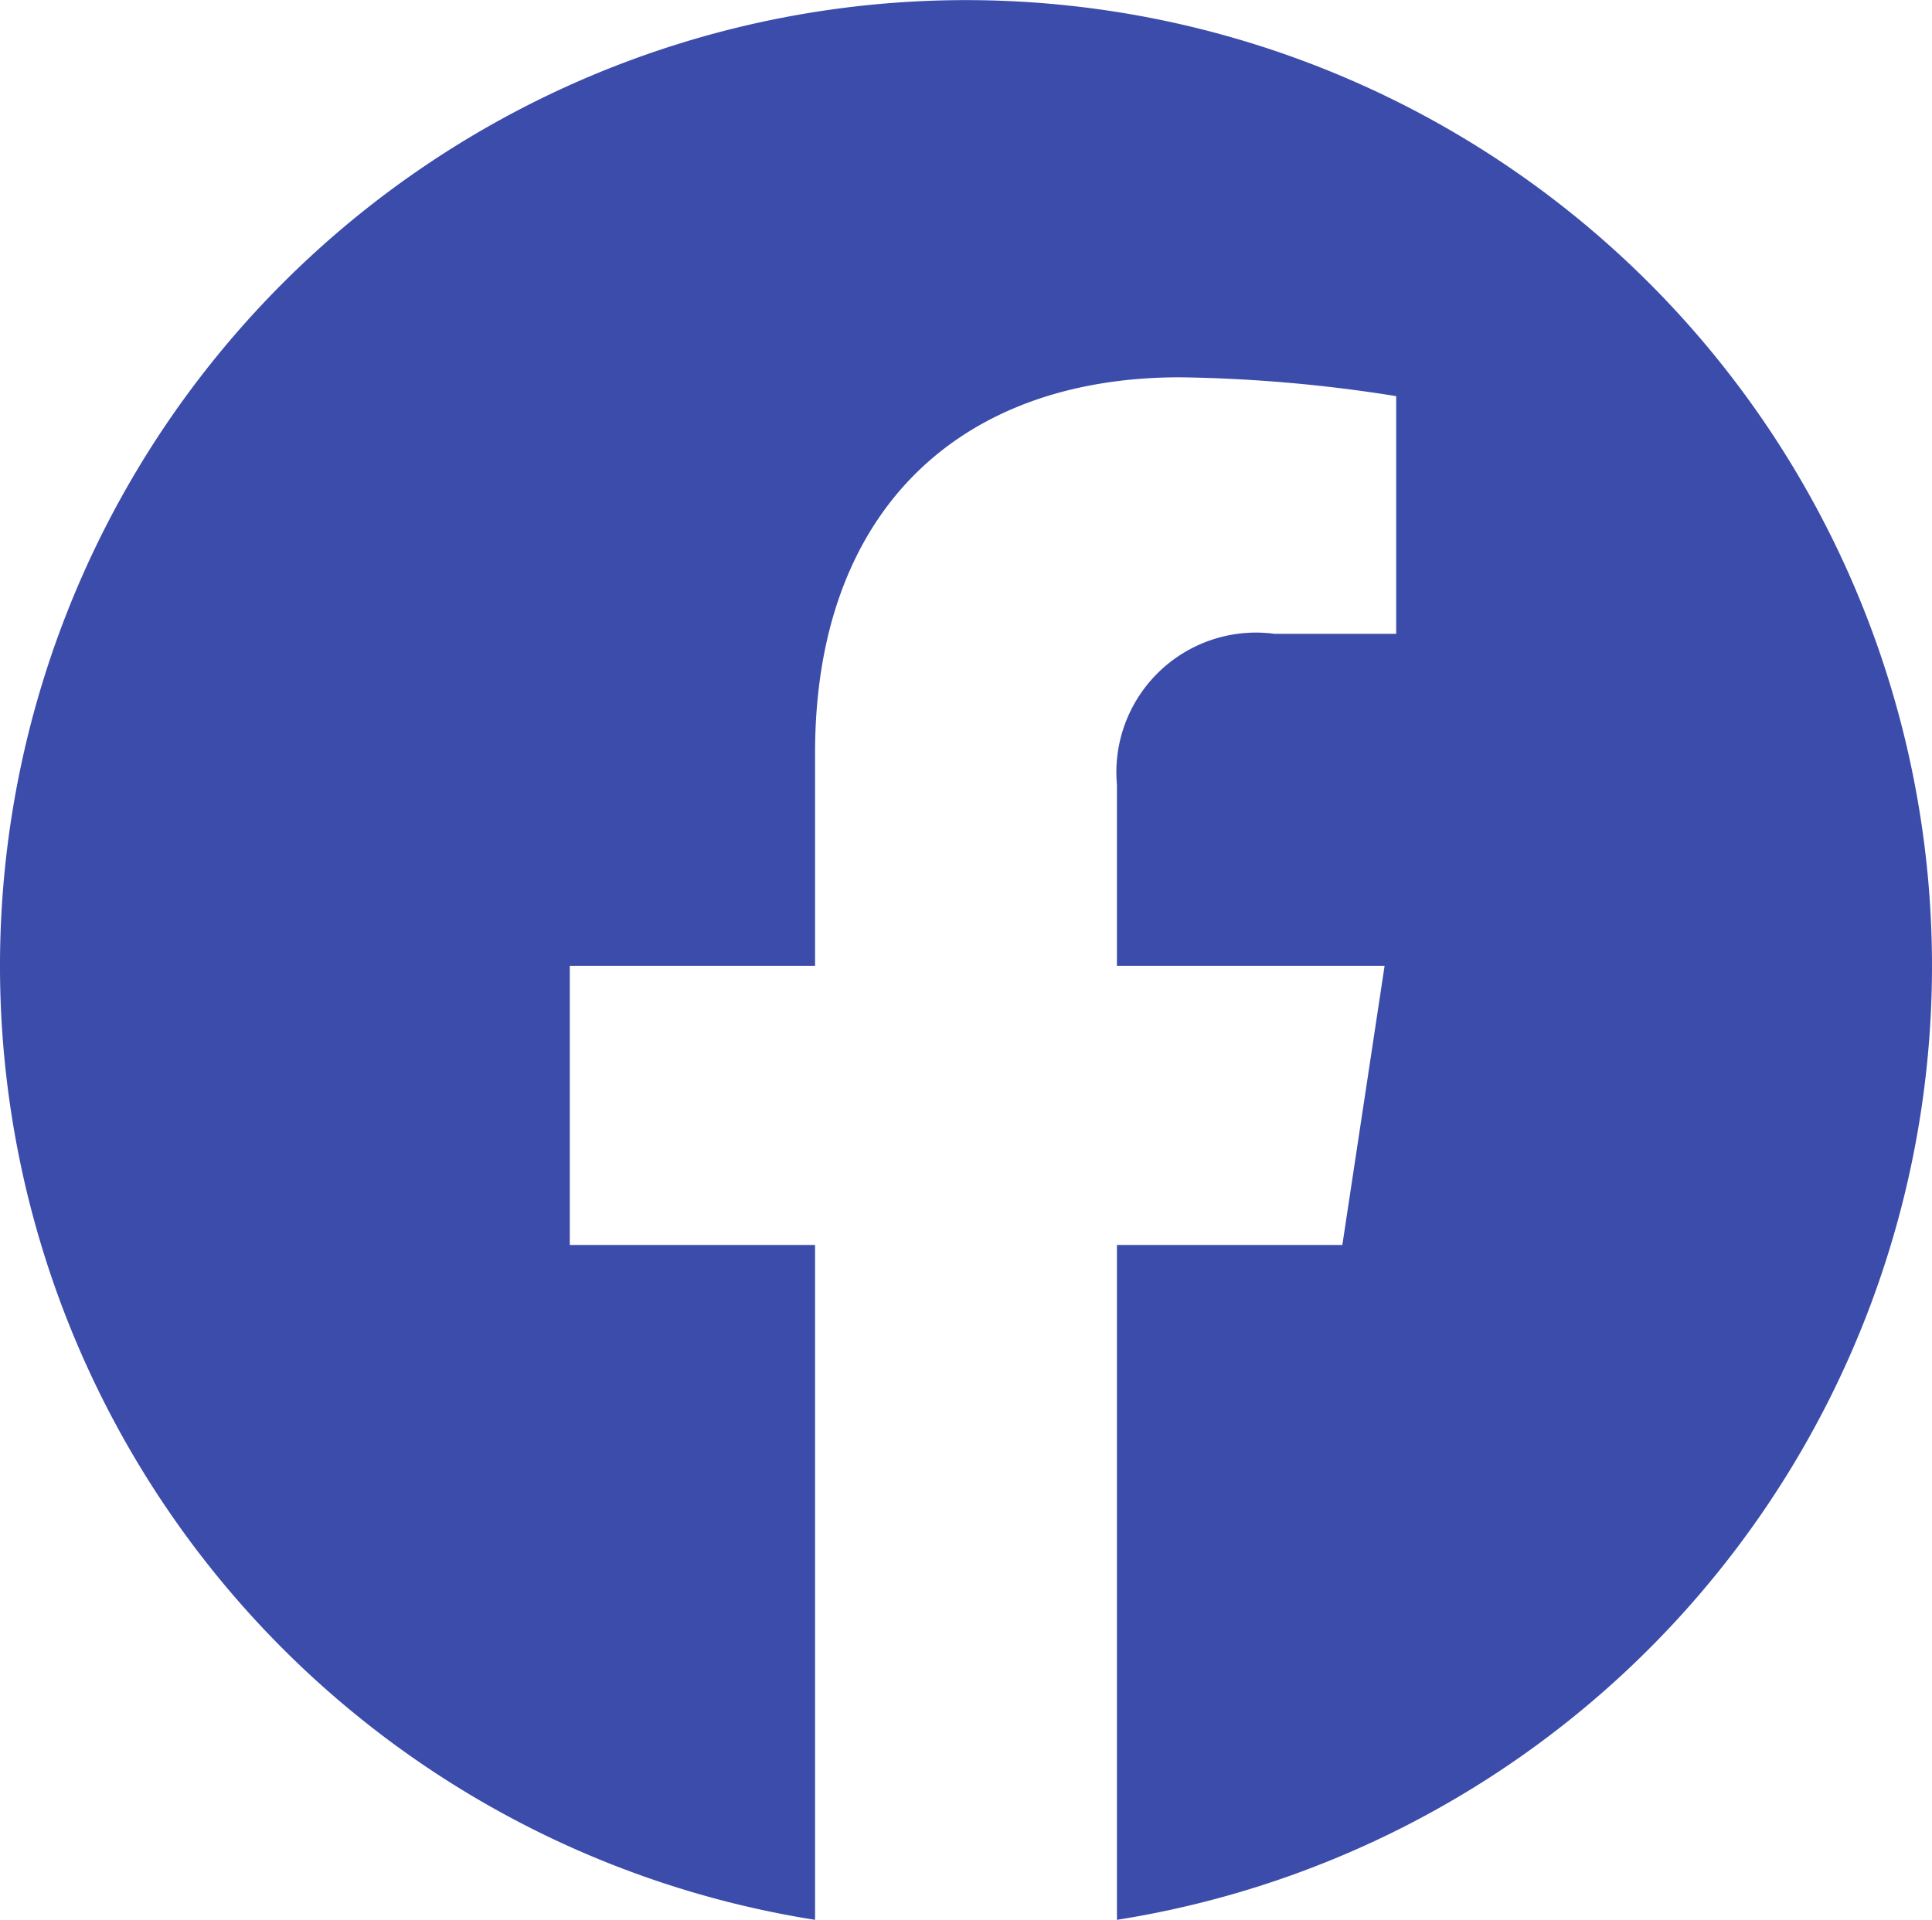 <svg xmlns="http://www.w3.org/2000/svg" width="24" height="23.854" viewBox="0 0 24 23.854">
  <path id="Vector" d="M13.875,23.854V15.469h2.8L17.2,12H13.875V9.75a1.735,1.735,0,0,1,1.956-1.875h1.513V4.922a18.461,18.461,0,0,0-2.686-.234c-2.741,0-4.533,1.661-4.533,4.669V12H7.078v3.469h3.047v8.385a12,12,0,1,1,3.75,0Z" fill="#3C4CAA"/>
</svg>
